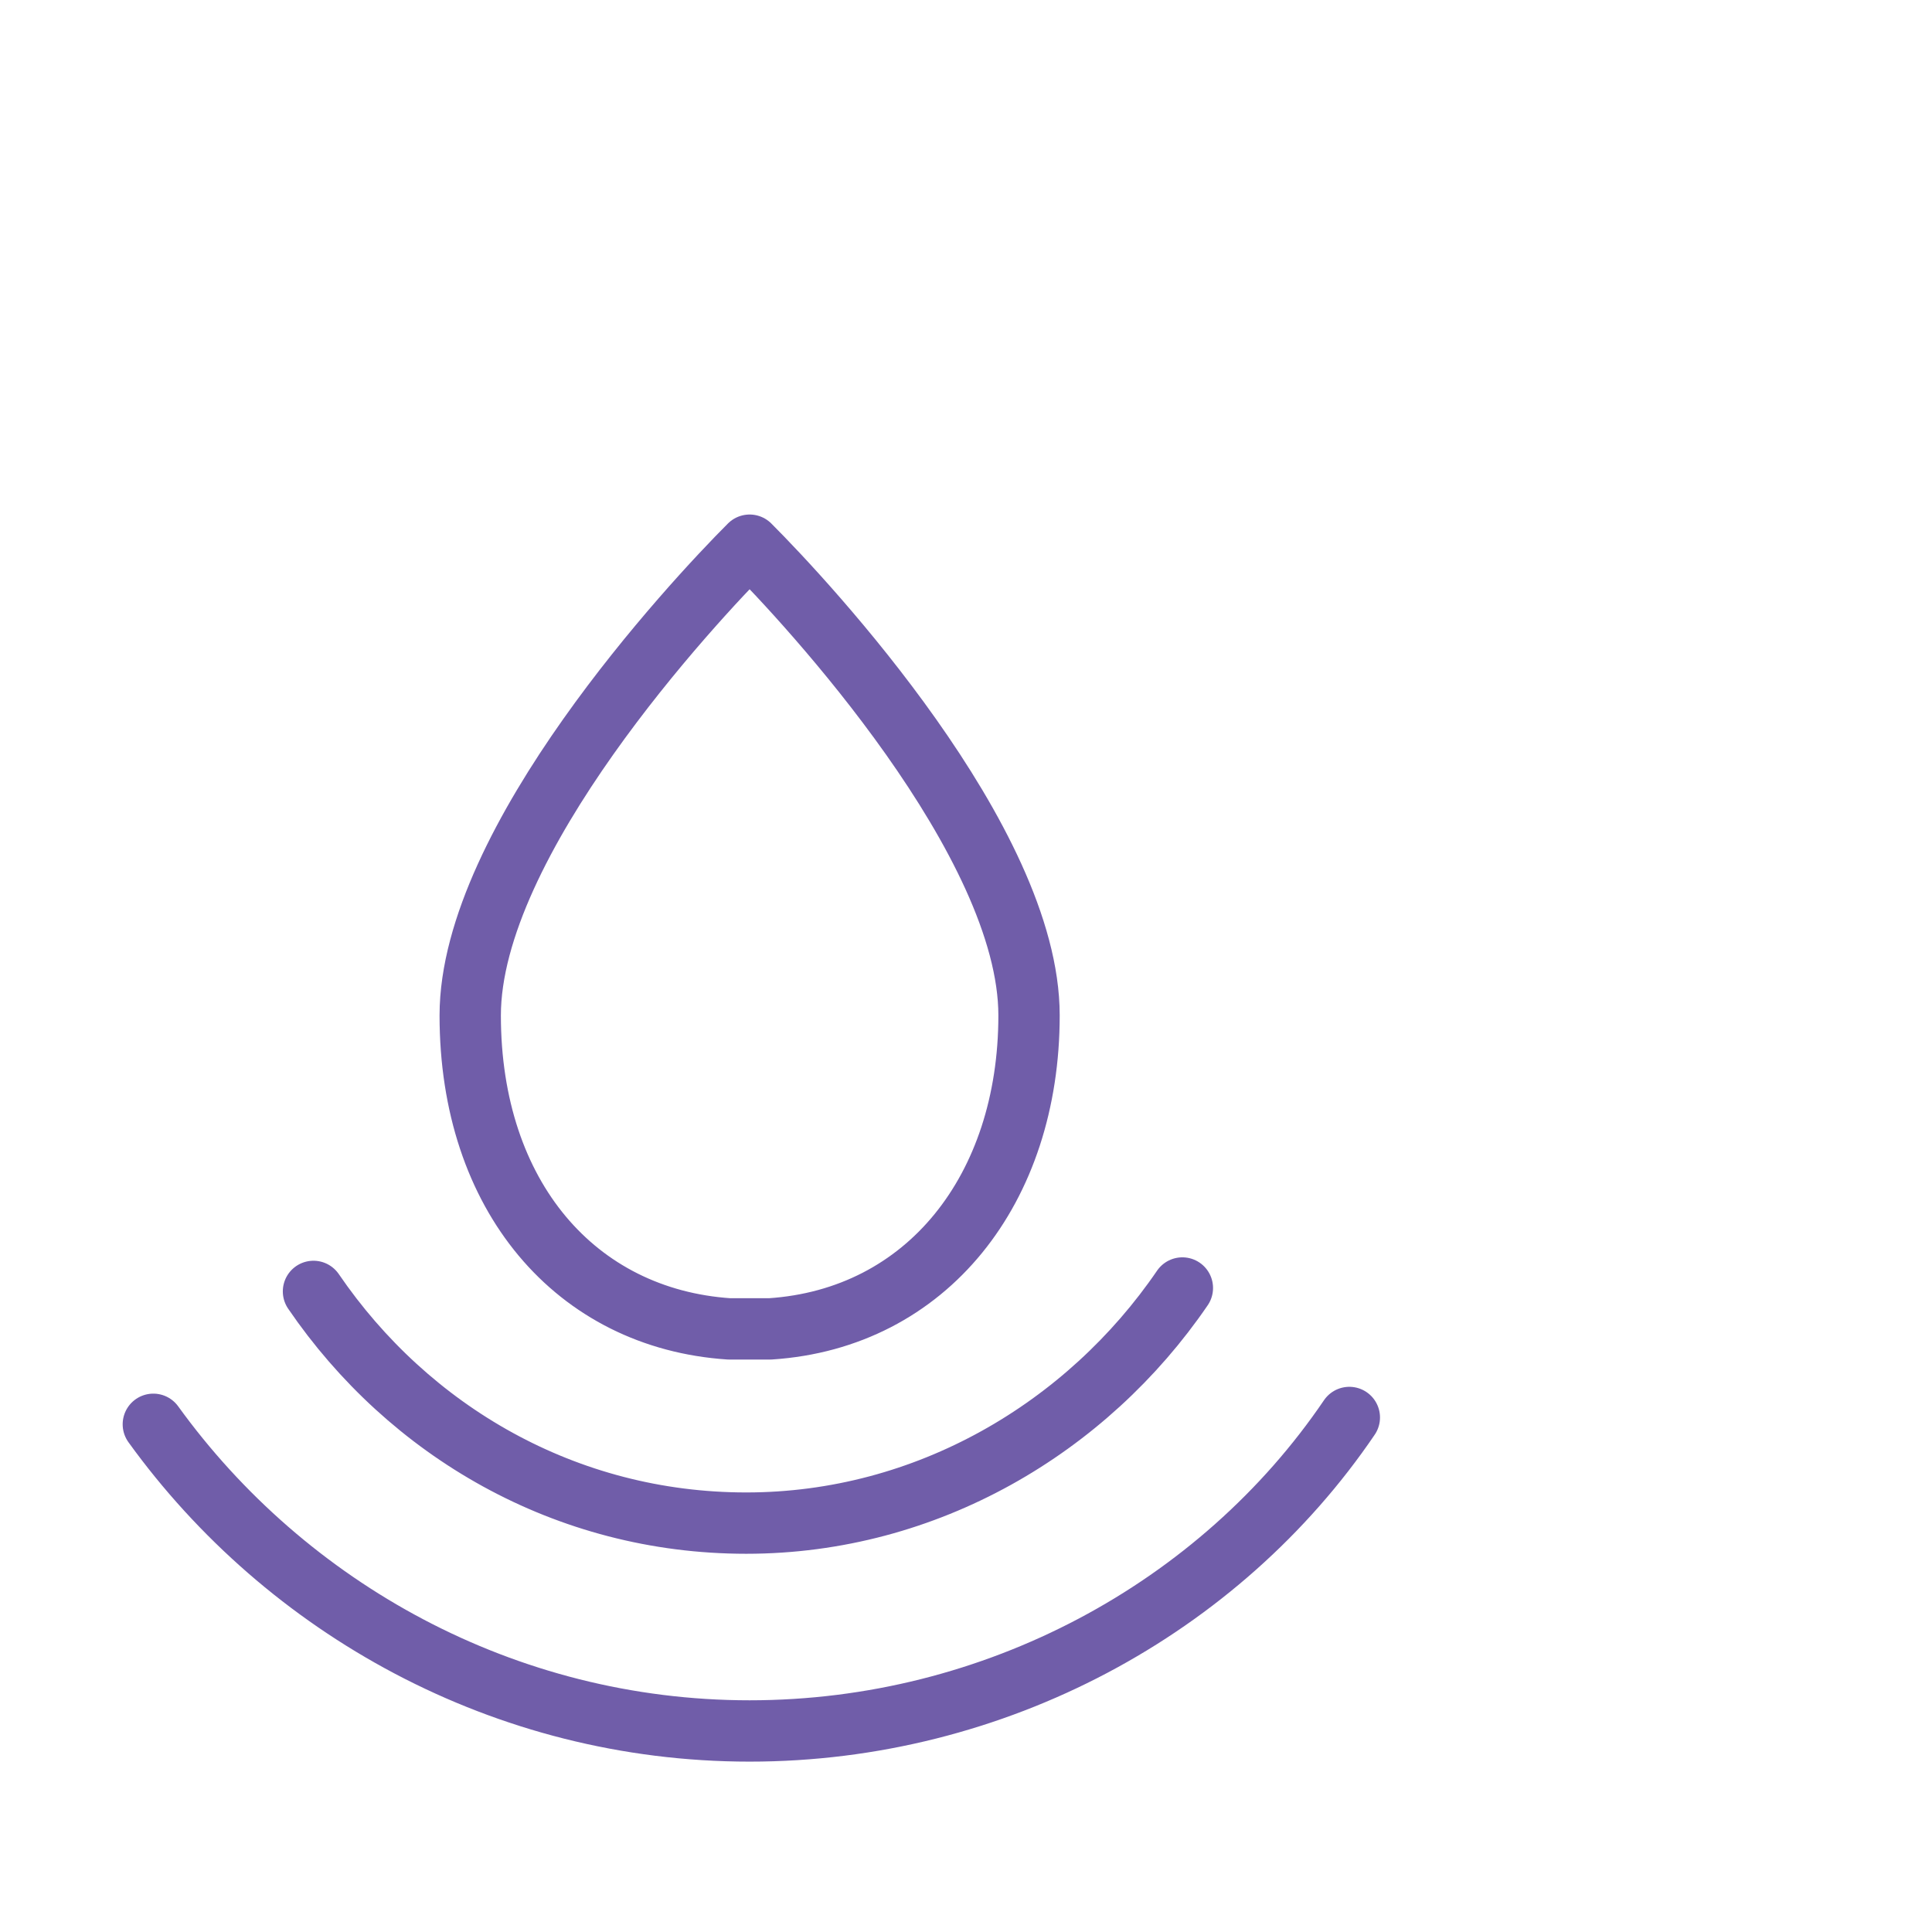 <?xml version="1.0" encoding="UTF-8"?>
<svg id="Layer_1" data-name="Layer 1" xmlns="http://www.w3.org/2000/svg" version="1.1" viewBox="0 0 56.7 56.7">
  <defs>
    <style>
      .cls-1 {
        fill: none;
        stroke: #705da9;
        stroke-linecap: round;
        stroke-linejoin: round;
        stroke-width: 1.8px;
      }
    </style>
  </defs>
  <path class="cls-1" d="M9.2,37.9c2.8,4.1,7.4,6.8,12.7,6.8s10-2.8,12.8-6.9M4.5,41.8c3.9,5.4,10.3,9,17.5,9s13.8-3.6,17.6-9.2M13.8,29.8c0-5.1,6.5-12.1,8.2-13.8,1.7,1.7,8.2,8.7,8.2,13.8s-3,8.9-7.6,9.2h-1.2c-4.5-.3-7.6-3.9-7.6-9.2h0Z"/>
</svg>
